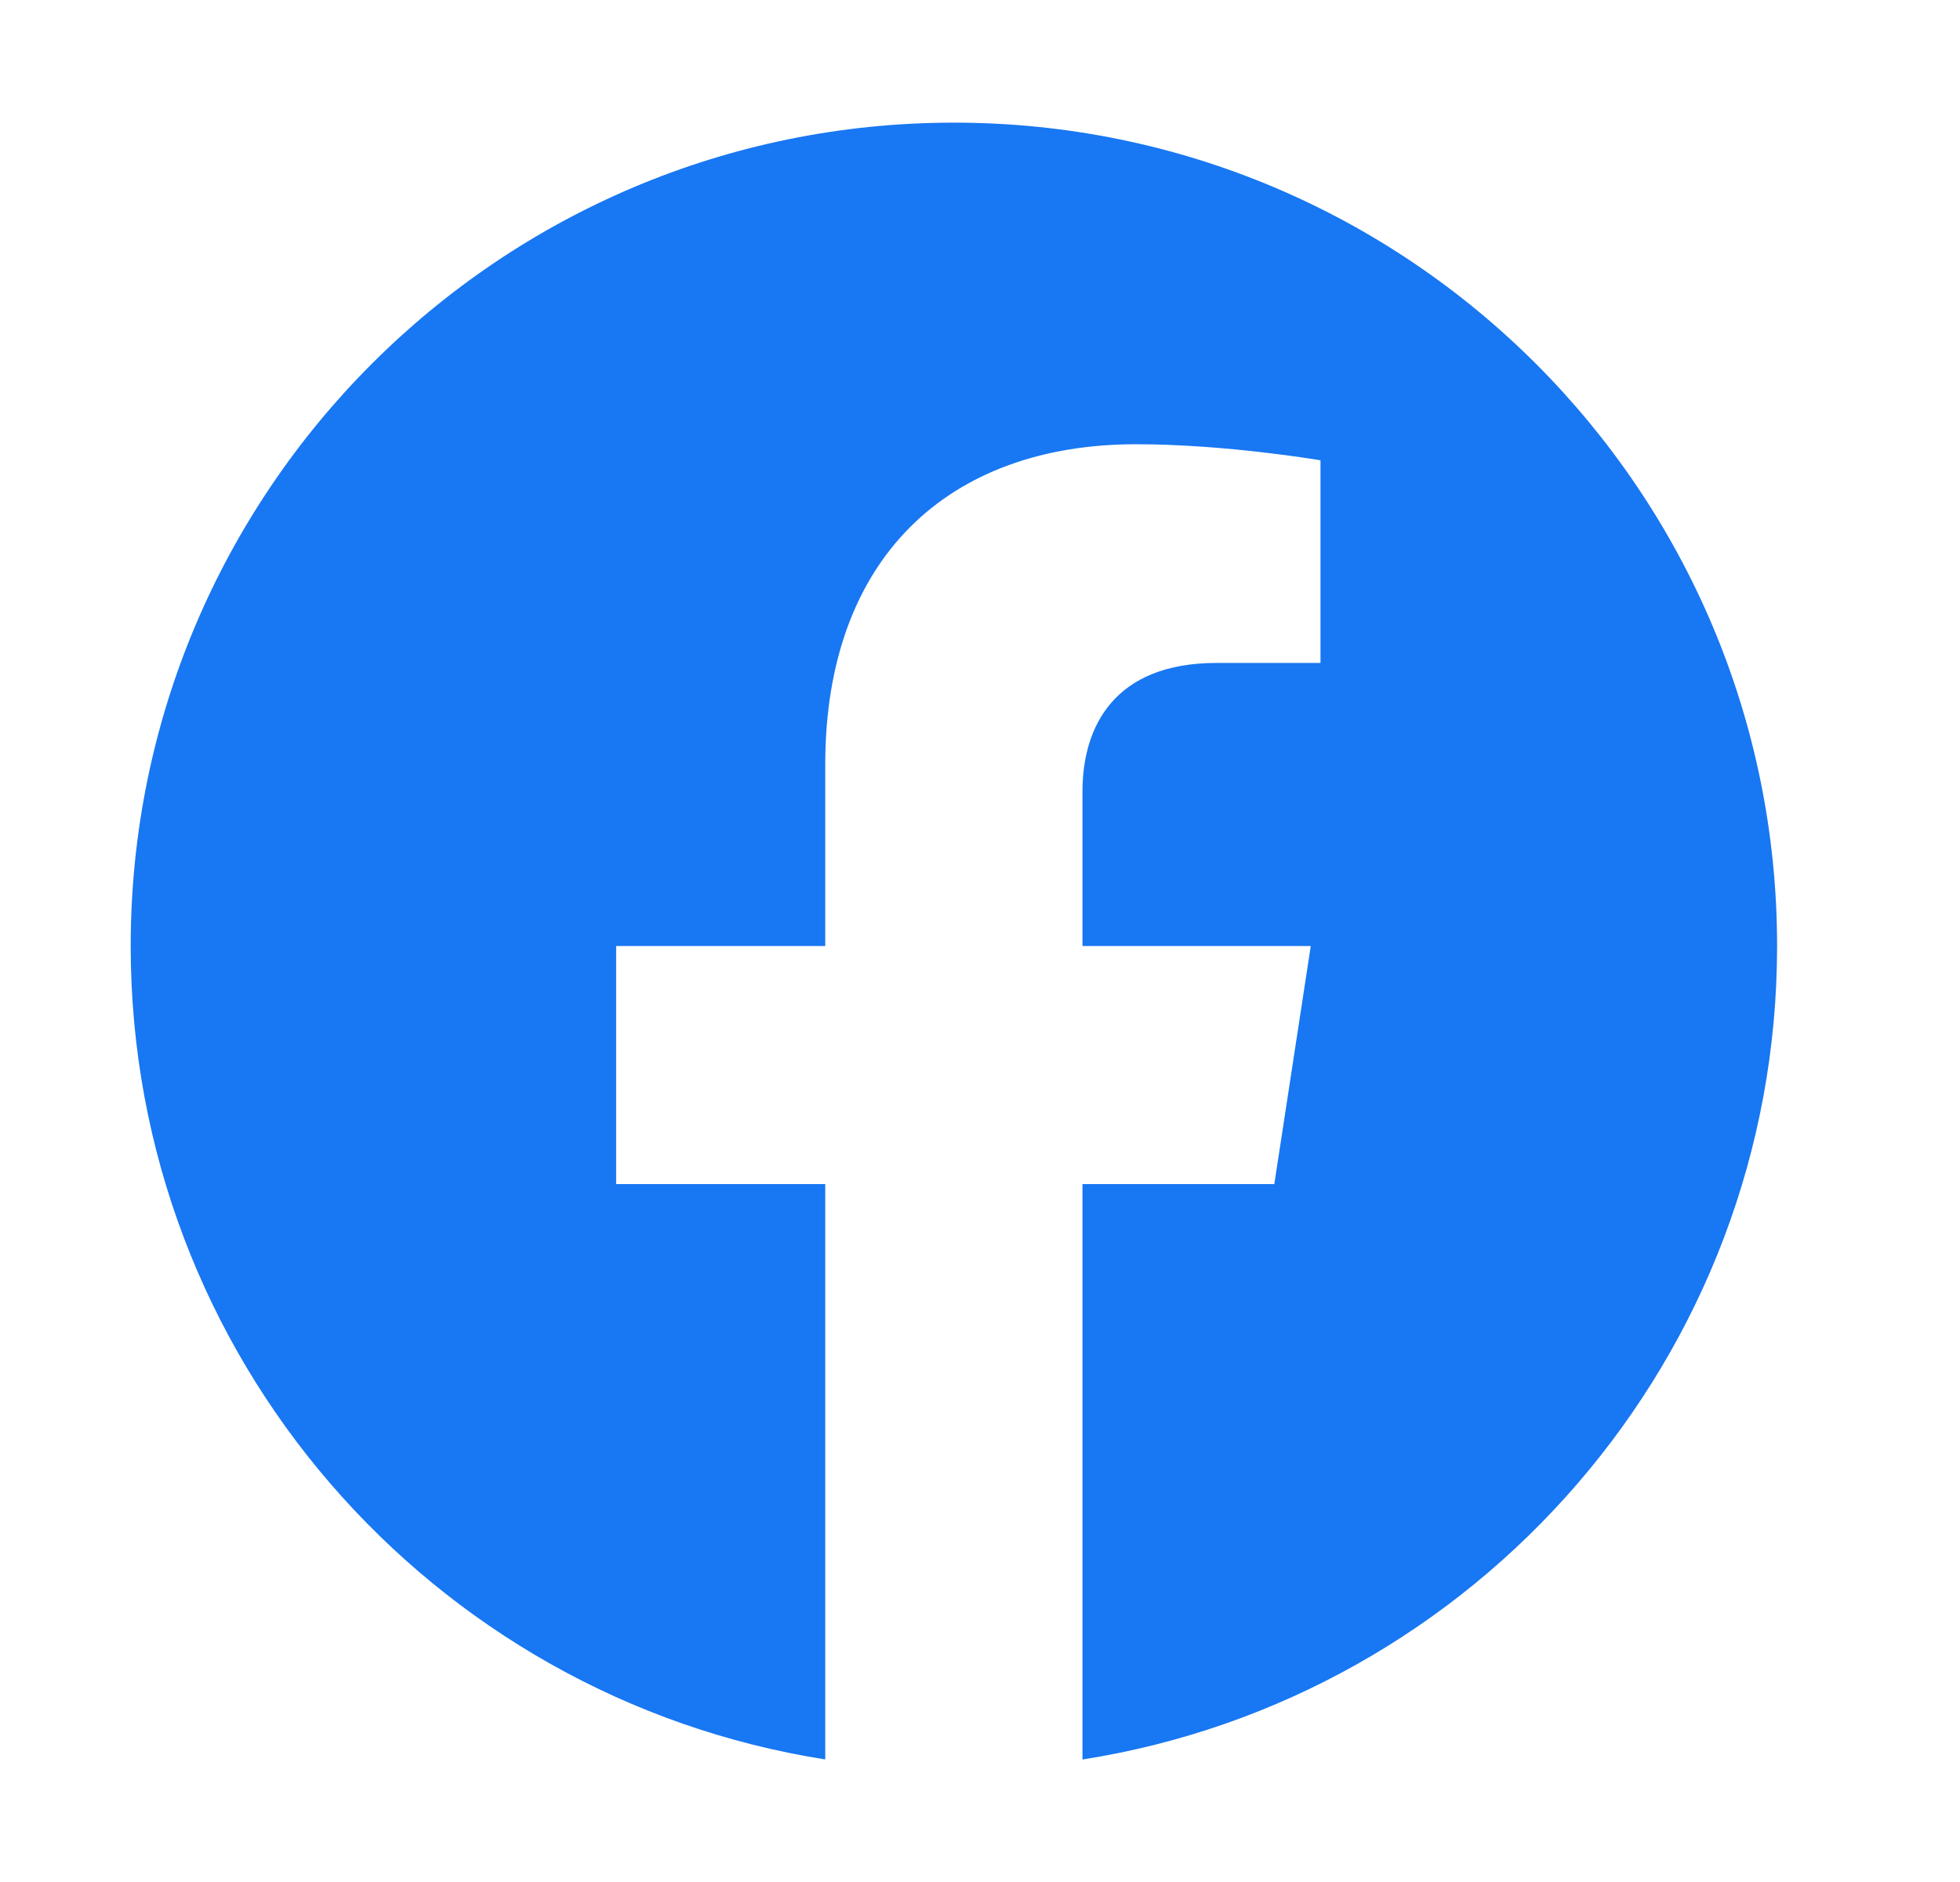 <svg width="25" height="24" viewBox="0 0 25 24" fill="none" xmlns="http://www.w3.org/2000/svg">
<path fill-rule="evenodd" clip-rule="evenodd" d="M22.667 12.064C22.667 6.265 17.965 1.564 12.167 1.564C6.368 1.564 1.667 6.265 1.667 12.064C1.667 17.304 5.506 21.648 10.526 22.437V15.1H7.859V12.064H10.526V9.75C10.526 7.119 12.094 5.665 14.492 5.665C15.641 5.665 16.843 5.87 16.843 5.87V8.454H15.518C14.215 8.454 13.807 9.263 13.807 10.095V12.064H16.719L16.254 15.1H13.807V22.438C18.828 21.65 22.667 17.306 22.667 12.064Z" fill="#1877F2"/>
</svg>
